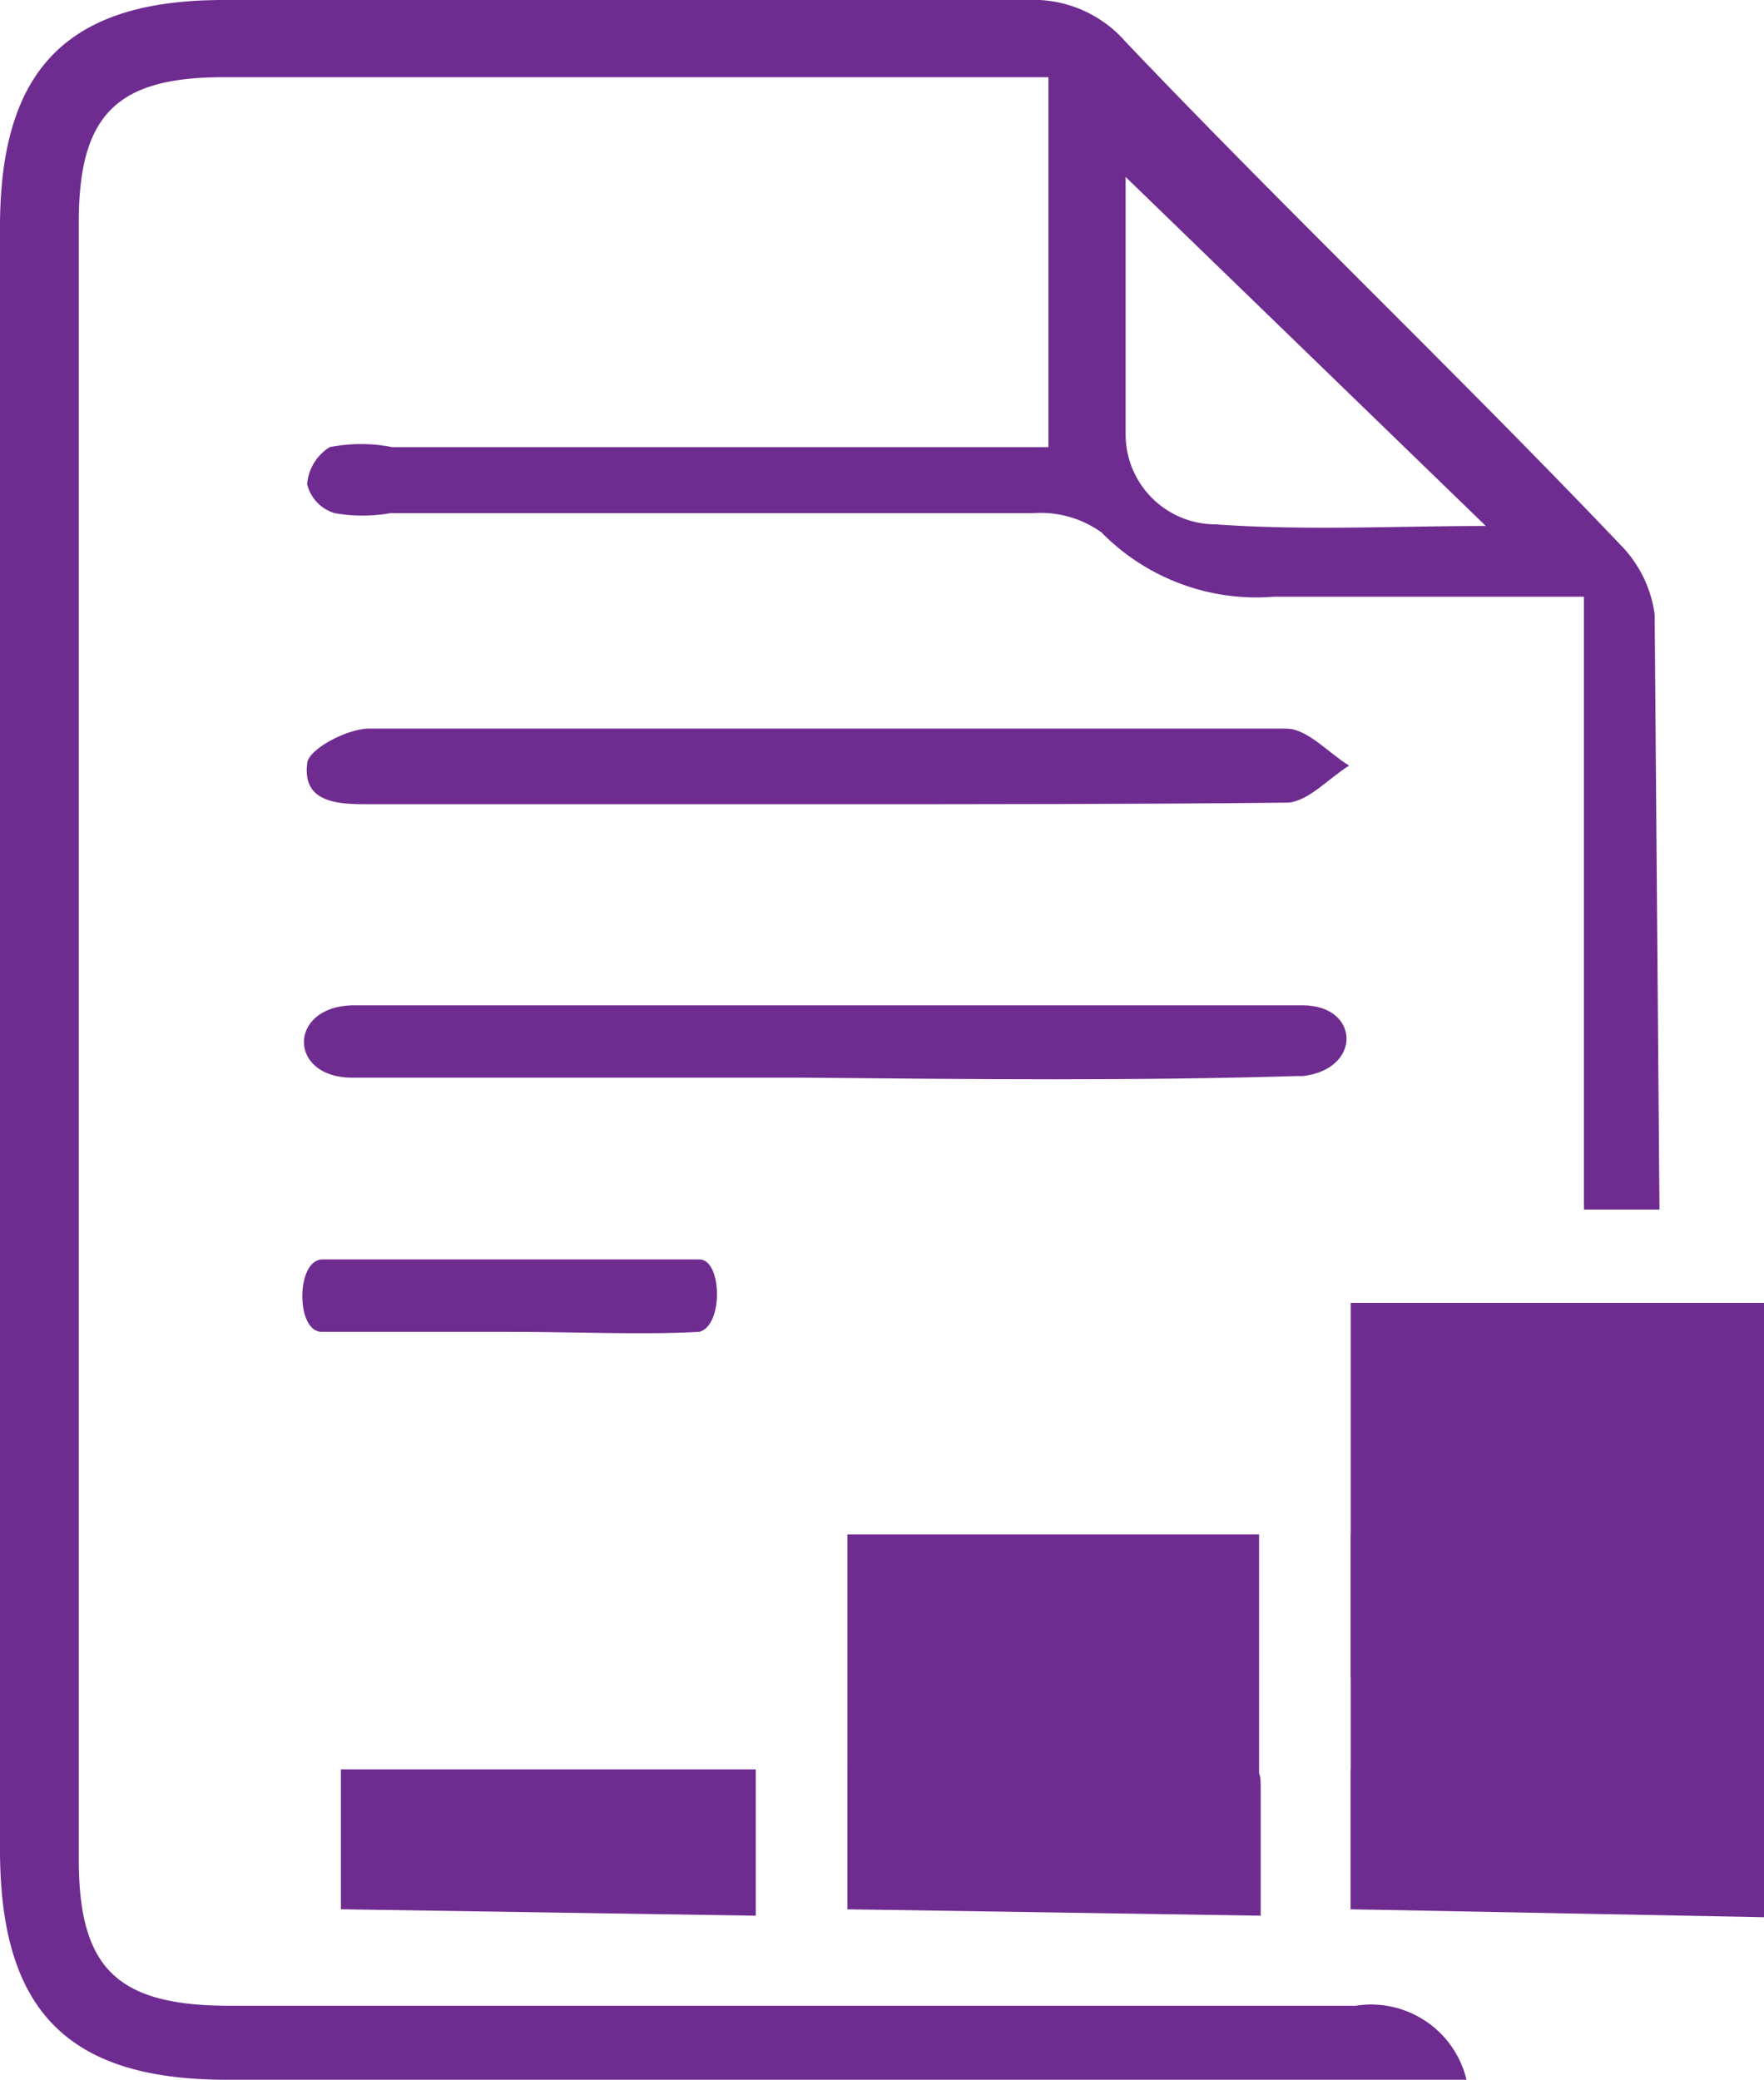 <svg xmlns="http://www.w3.org/2000/svg" viewBox="0 0 10.97 12.93"><defs><style>.cls-1{fill:#6f2c90;}</style></defs><g id="Layer_2" data-name="Layer 2"><g id="Layer_1-2" data-name="Layer 1"><path class="cls-1" d="M10.29,11.61a.41.41,0,0,1,0-.1H10.2Zm0-7.79a.76.76,0,0,0-.21-.43C9.08,2.34,8,1.31,7,.26A.76.76,0,0,0,6.39,0h-5C.42,0,0,.43,0,1.41V11.5c0,1,.42,1.43,1.41,1.43H8.78l.34,0a.61.61,0,0,0-.69-.46h-7c-.7,0-.94-.23-.94-.91V1.38c0-.67.24-.9.9-.9H6.18l.34,0V2.78H2.44a1,1,0,0,0-.39,0,.3.3,0,0,0-.14.23.25.25,0,0,0,.17.18,1,1,0,0,0,.35,0h4a.65.65,0,0,1,.42.12,1.35,1.35,0,0,0,1.07.4H9.85V7.52h.47ZM7.56,3.26A.56.56,0,0,1,7,2.7c0-.54,0-1.09,0-1.6L9.24,3.27C8.69,3.27,8.12,3.3,7.56,3.26Z"/><path class="cls-1" d="M5.14,5H2.3c-.18,0-.42,0-.39-.25,0-.09.25-.22.38-.22H8c.13,0,.26.15.39.23-.13.08-.25.22-.38.23C7.08,5,6.11,5,5.14,5Z"/><path class="cls-1" d="M5,6.7c-.94,0-1.88,0-2.81,0h0c-.4,0-.4-.44,0-.45h0c1.95,0,3.9,0,5.84,0h.07c.36,0,.37.4,0,.44H8.06C7.06,6.72,6.05,6.71,5,6.7Z"/><path class="cls-1" d="M11,11.87H8.4V8.1H11Z"/><path class="cls-1" d="M2.12,11.87V11H4.7v.91Z"/><path class="cls-1" d="M8.4,11.87V11H11v.92Z"/><path class="cls-1" d="M5.27,11.87c0-.29,0-.58,0-.87l0,0s0,0,.05,0H7.73c.09,0,.11,0,.11.1,0,.27,0,.54,0,.81Z"/><path class="cls-1" d="M11,10.43H8.4V9.54H11Z"/><path class="cls-1" d="M7.83,9.54v2.33H5.27V9.54Z"/><path class="cls-1" d="M3.17,8.28c-.38,0-.76,0-1.13,0H2c-.16,0-.16-.44,0-.45H2c.78,0,1.57,0,2.35,0h0c.14,0,.15.41,0,.45h0C4,8.3,3.58,8.28,3.17,8.28Z"/></g></g></svg>